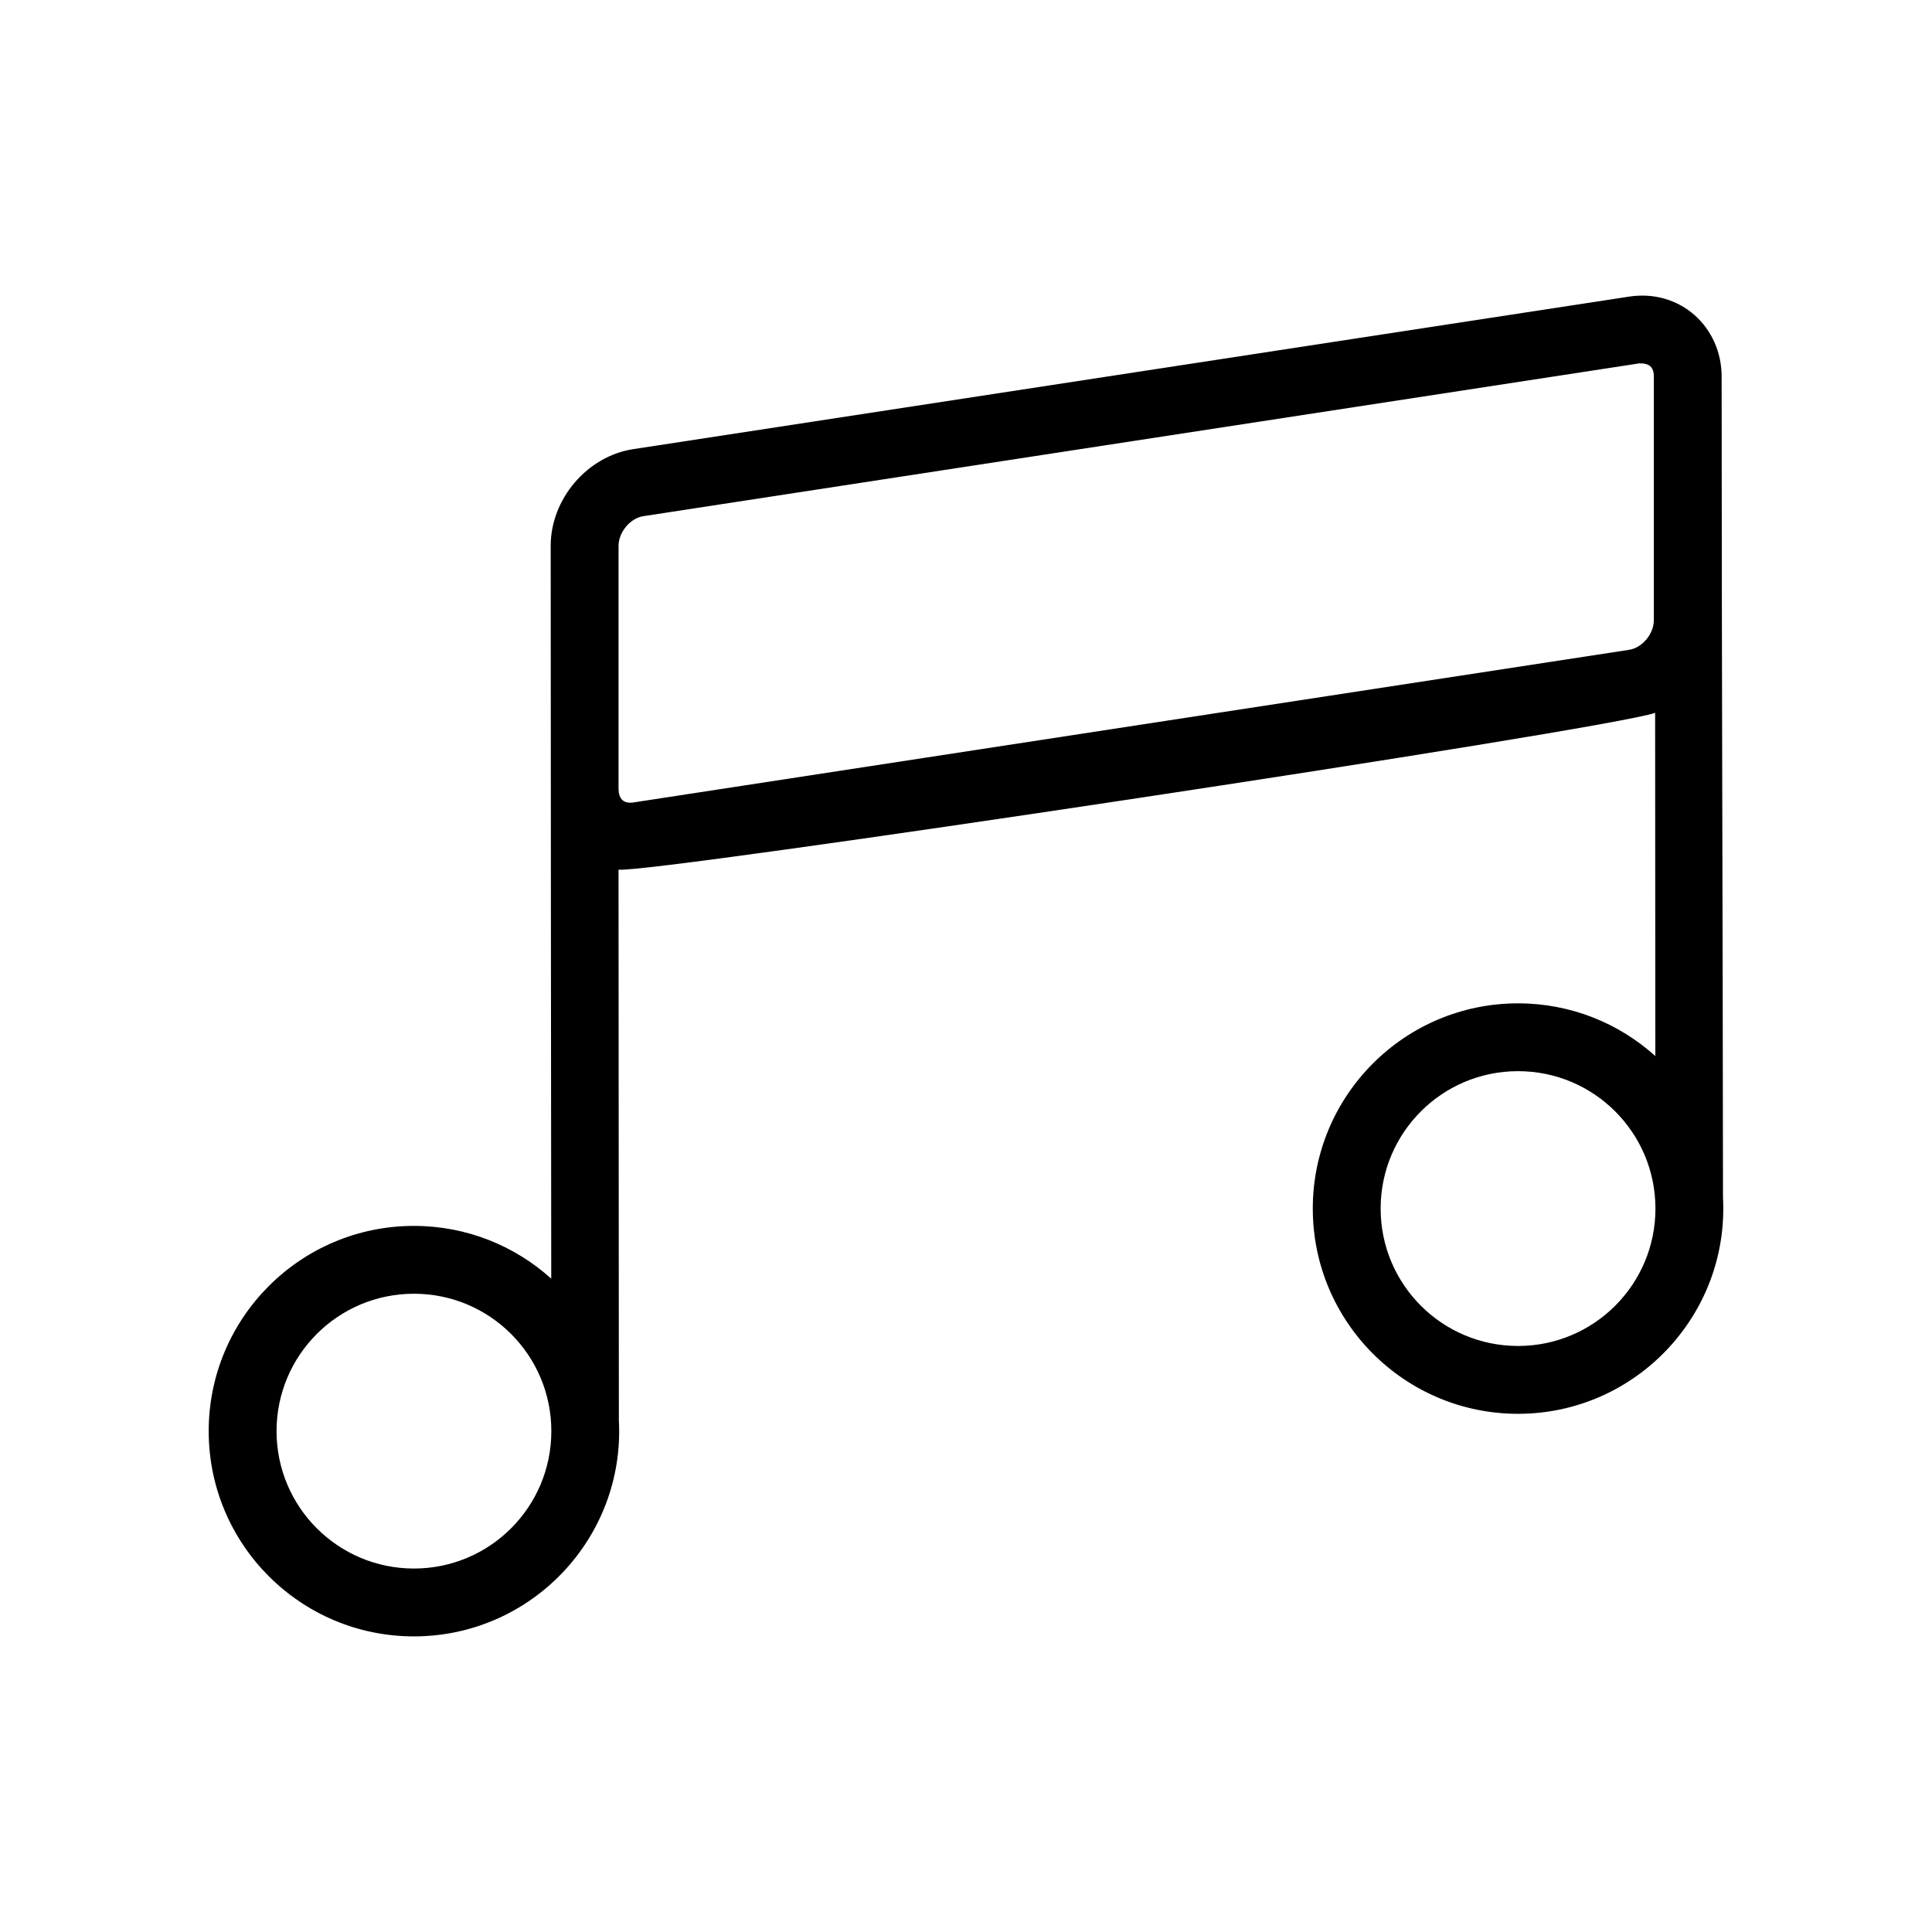 <?xml version="1.0" encoding="UTF-8"?>
<!-- Uploaded to: SVG Repo, www.svgrepo.com, Generator: SVG Repo Mixer Tools -->
<svg fill="#000000" width="800px" height="800px" version="1.1" viewBox="144 144 512 512" xmlns="http://www.w3.org/2000/svg">
 <path d="m311.81 263.03 263.91-40.422c13.551-2.07 24.531 8.047 24.531 21.215 0 72.234 0.309 145.05 0.359 217.58 1.656 31.105-23.211 57.27-54.316 57.27-30.027 0-54.391-24.363-54.391-54.387 0-30.027 24.363-54.391 54.391-54.391 13.984 0 26.746 5.289 36.387 13.969l-0.055-90.953c-13.062 4.57-266.71 42.719-274.71 41.555l0.09 145.92c1.664 31.086-23.148 57.273-54.312 57.273-30.027 0-54.387-24.363-54.387-54.391 0-30.023 24.359-54.391 54.387-54.391 13.992 0 26.746 5.289 36.391 13.98-0.047-64.75-0.145-129.48-0.145-194.23 0-12.34 9.633-23.73 21.871-25.598zm234.49 164.84c-20.117 0-36.414 16.297-36.414 36.414s16.297 36.41 36.414 36.41 36.41-16.293 36.41-36.41-16.293-36.414-36.41-36.414zm-292.6 58.984c-20.117 0-36.41 16.297-36.41 36.41 0 20.117 16.293 36.414 36.41 36.414 20.117 0 36.41-16.297 36.41-36.414 0-20.113-16.293-36.41-36.41-36.41zm60.781-206.06c-3.523 0.539-6.559 4.316-6.559 7.836v64.555c0.07 2.539 1.336 3.84 3.894 3.481l263.91-40.457c3.562-0.543 6.559-4.297 6.559-7.84v-64.543c0-2.637-1.25-3.582-3.859-3.527z"/>
</svg>